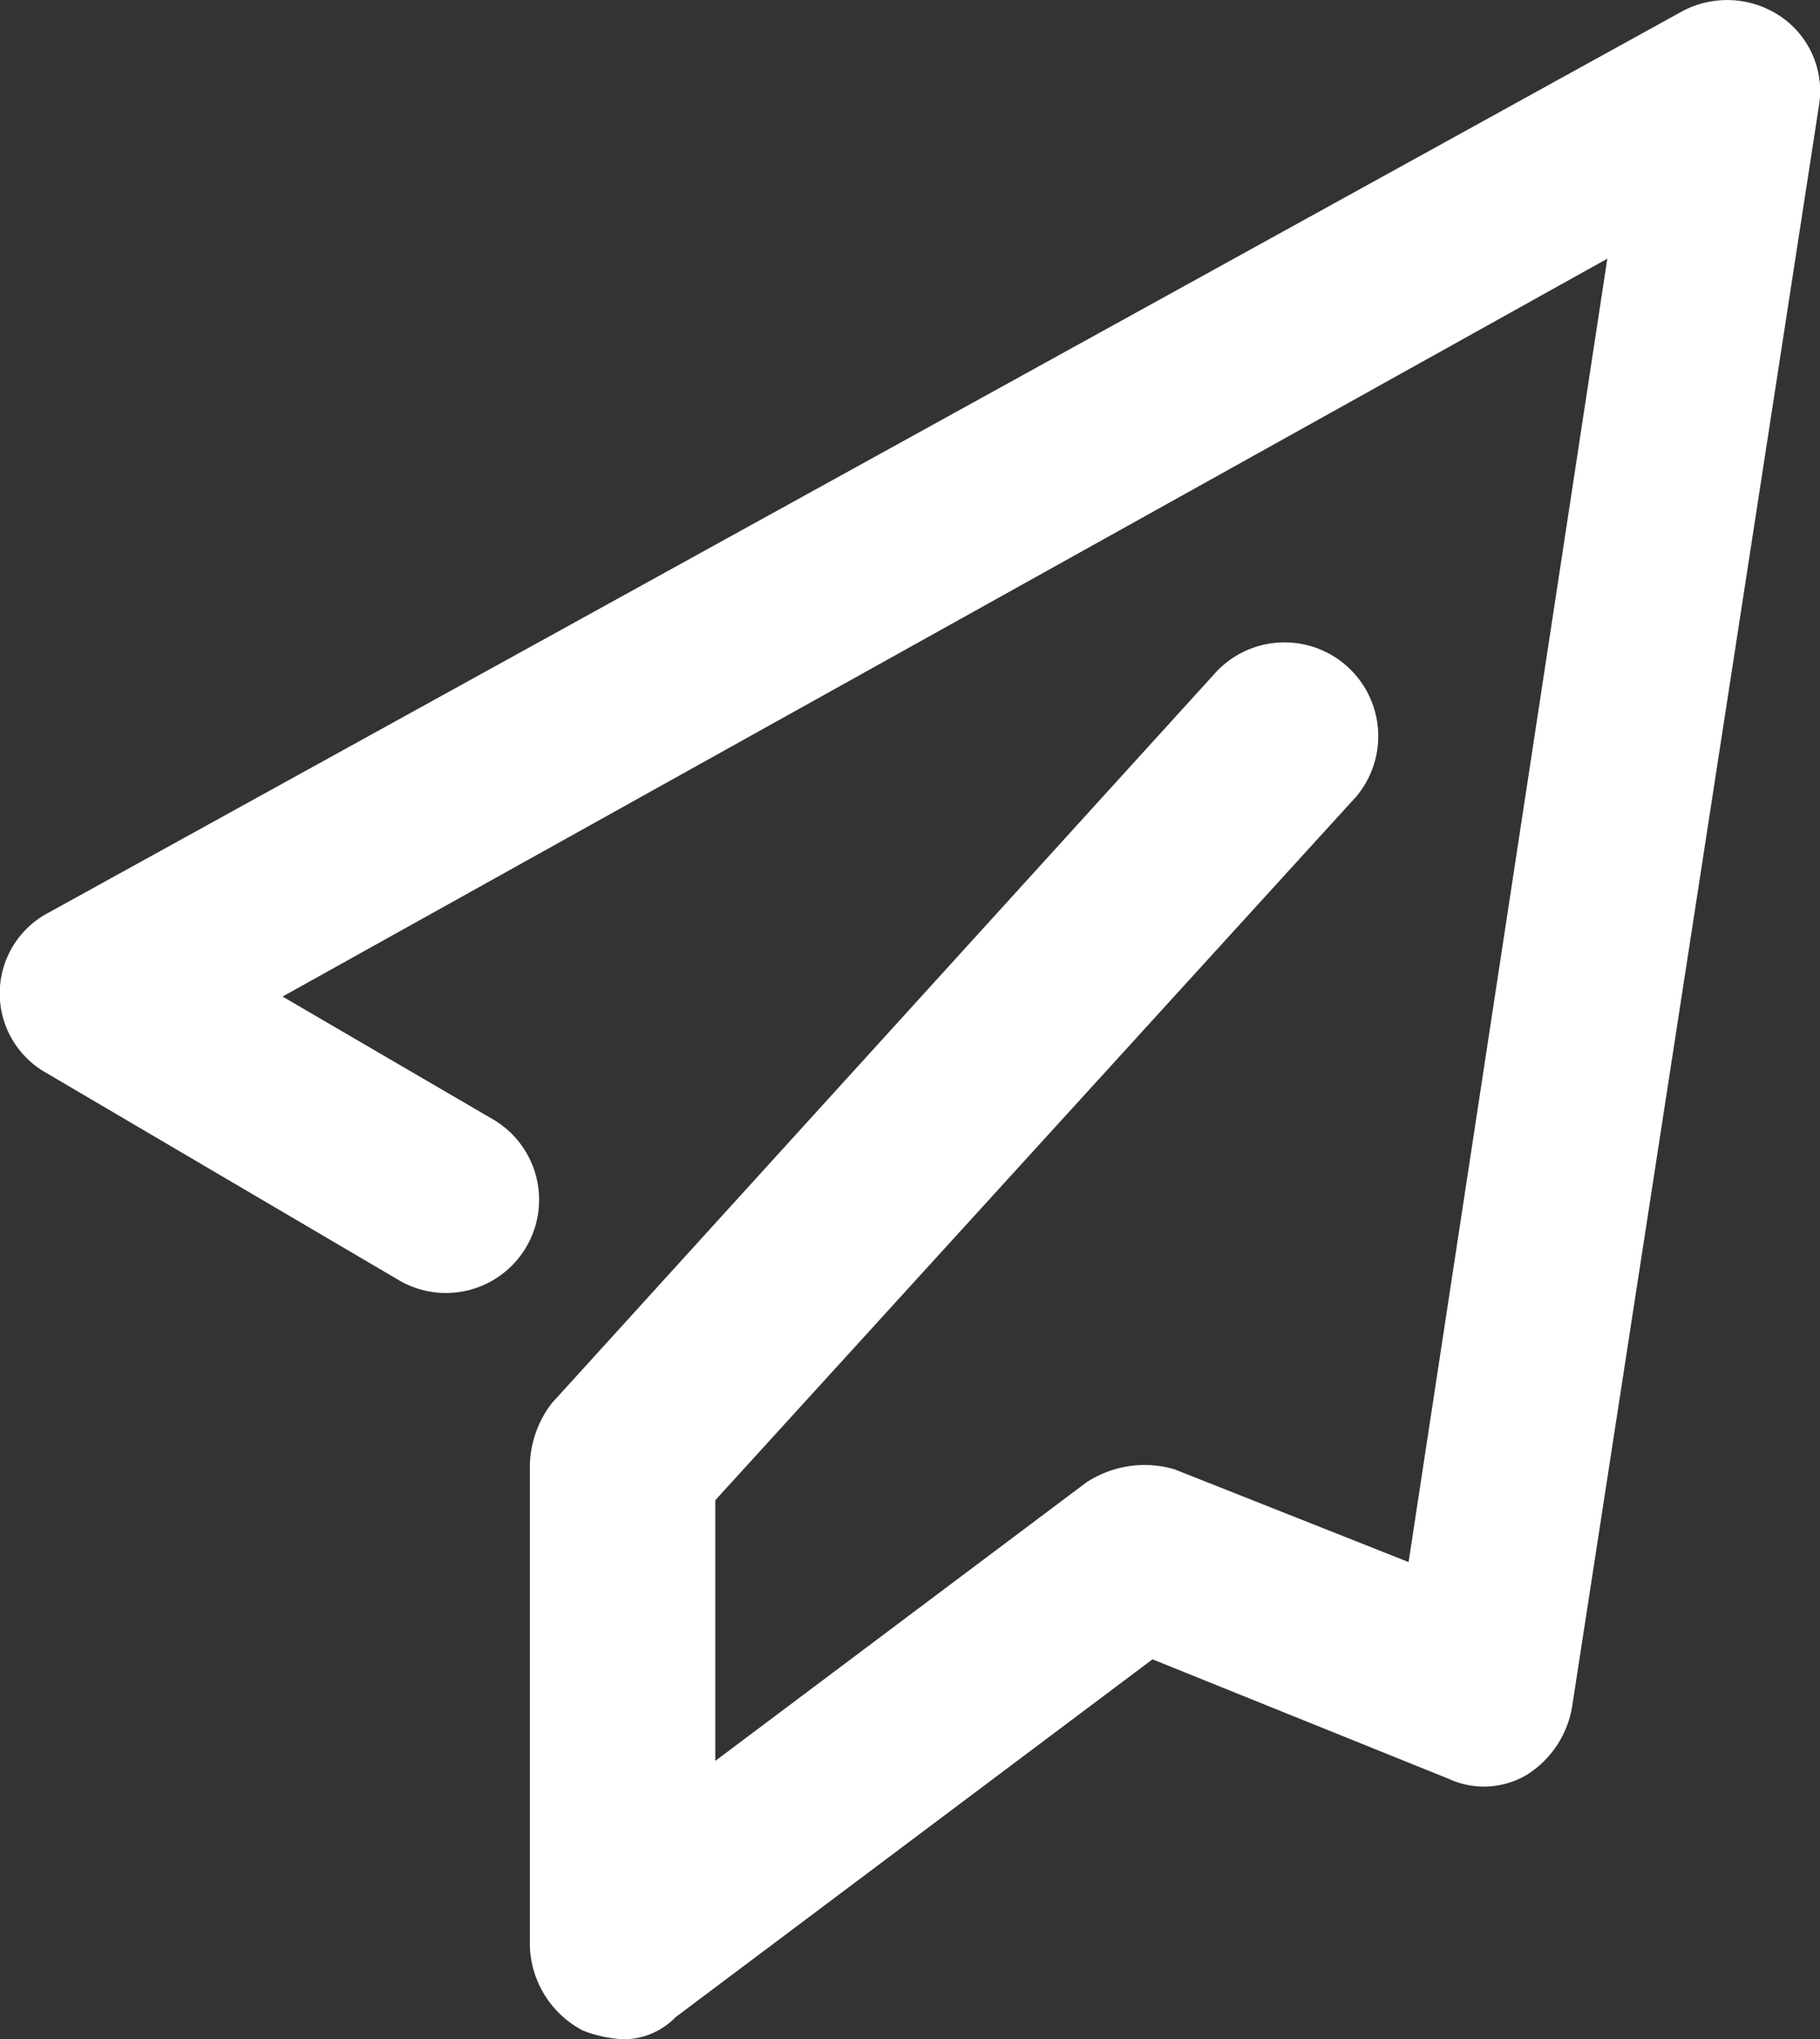<svg xmlns="http://www.w3.org/2000/svg" width="29.976" height="33.565" viewBox="0 0 29.976 33.565">
  <rect x="0" y="0" width="29.976" height="33.565" fill="#333333" stroke="none"/>
  <path id="compartilhar" d="M10.254,40.343A2.124,2.124,0,0,1,9.6,40.2a1.63,1.63,0,0,1-.873-1.382V30.889a1.738,1.738,0,0,1,.364-1.018L20,17.872a1.544,1.544,0,1,1,2.254,2.109L11.781,31.471v4.291L17.89,31.18a1.75,1.75,0,0,1,1.454-.218L23.2,32.489l3.273-21.453L4.654,23.181l3.491,2.036a1.534,1.534,0,0,1-1.6,2.618L.727,24.417A1.5,1.5,0,0,1,.8,21.8L27.708,6.963a1.572,1.572,0,0,1,1.6.073,1.483,1.483,0,0,1,.655,1.454l-4.073,26.4a1.646,1.646,0,0,1-.727,1.091,1.385,1.385,0,0,1-1.309.073l-4.872-1.964L11.127,39.98a1.2,1.2,0,0,1-.873.364Z" transform="translate(0 -6.778)" fill="#fff"/>
</svg>
